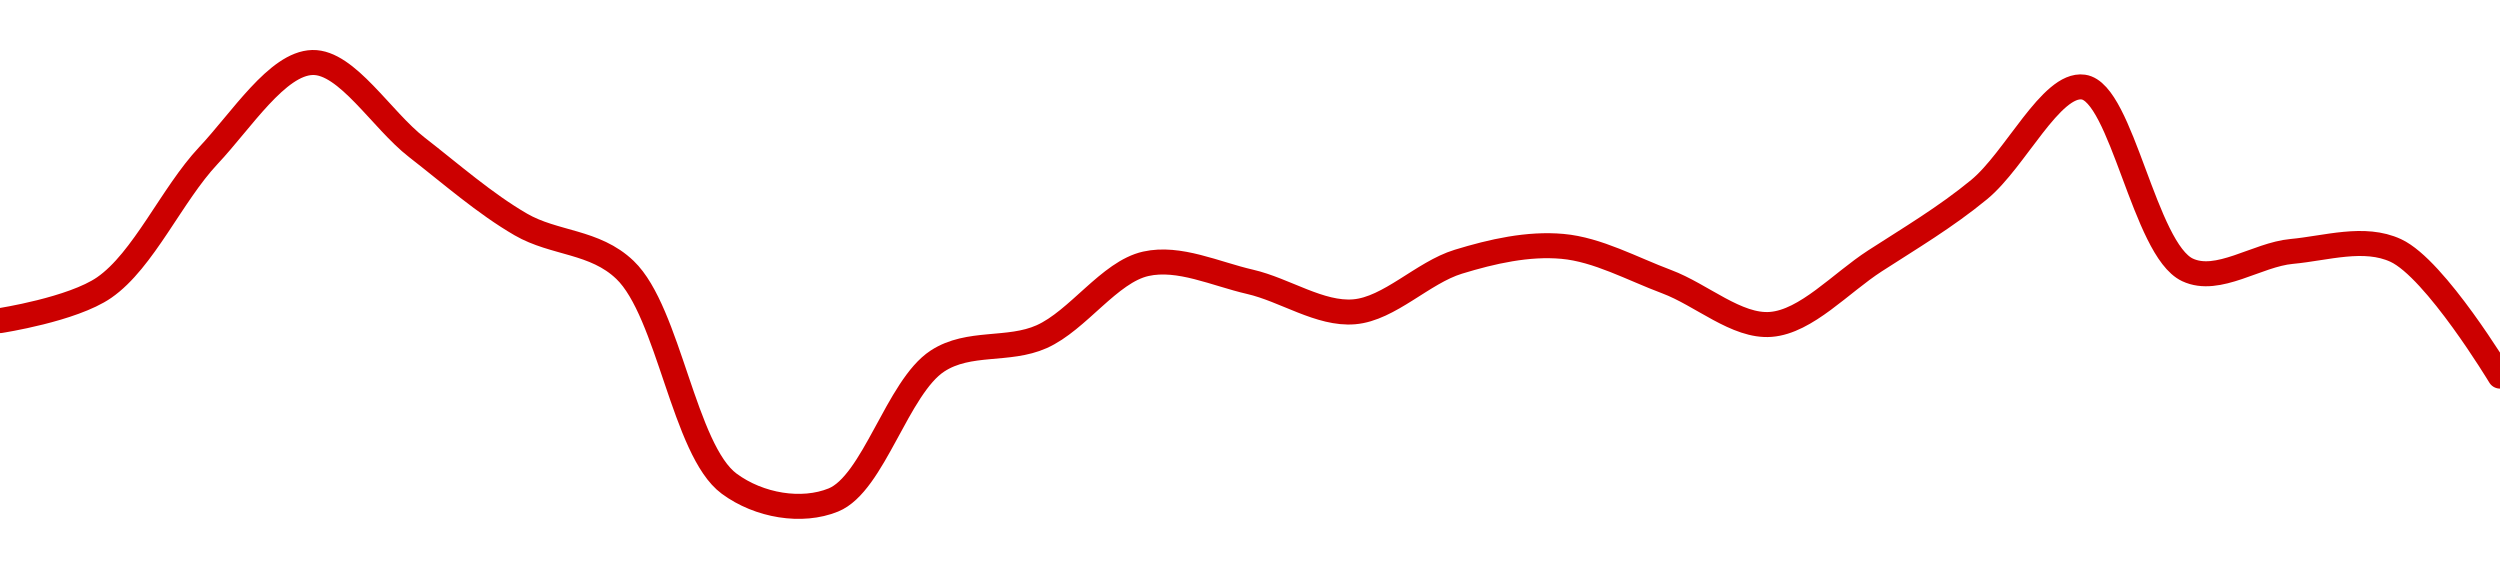 <!-- series1d: [7.09819e-7,7.22119e-7,7.71274e-7,8.0595e-7,7.74415e-7,7.45625e-7,7.28691e-7,6.49091e-7,6.43009e-7,6.94775e-7,7.03835e-7,7.30982e-7,7.24268e-7,7.131e-7,7.31752e-7,7.3747e-7,7.24319e-7,7.08409e-7,7.32071e-7,7.58627e-7,7.96799e-7,7.28716e-7,7.35582e-7,7.35927e-7,6.89151e-7] -->

<svg width="200" height="45" viewBox="0 0 200 45" xmlns="http://www.w3.org/2000/svg">
  <defs>
    <linearGradient id="grad-area" x1="0" y1="0" x2="0" y2="1">
      <stop offset="0%" stop-color="rgba(255,82,82,.2)" />
      <stop offset="100%" stop-color="rgba(0,0,0,0)" />
    </linearGradient>
  </defs>

  <path d="M0,25.649C0,25.649,5.796,24.761,8.333,23.007C11.481,20.831,13.748,15.552,16.667,12.448C19.327,9.62,22.194,5.066,25,5C27.751,4.936,30.531,9.597,33.333,11.774C36.088,13.914,38.791,16.292,41.667,17.958C44.359,19.517,47.573,19.268,50,21.595C53.511,24.962,54.719,36.023,58.333,38.694C60.74,40.472,64.158,41.02,66.667,40C69.887,38.691,71.795,30.973,75,28.881C77.515,27.238,80.666,28.126,83.333,26.934C86.242,25.636,88.748,21.755,91.667,21.103C94.328,20.509,97.239,21.911,100,22.545C102.795,23.188,105.599,25.174,108.333,24.944C111.157,24.707,113.821,21.81,116.667,20.938C119.383,20.106,122.252,19.461,125,19.71C127.809,19.964,130.572,21.501,133.333,22.534C136.128,23.58,138.943,26.168,141.667,25.952C144.503,25.727,147.245,22.65,150,20.869C152.802,19.058,155.65,17.374,158.333,15.165C161.22,12.788,164.099,6.61,166.667,6.966C169.747,7.393,171.555,19.973,175,21.59C177.442,22.736,180.545,20.373,183.333,20.115C186.101,19.86,189.137,18.866,191.667,20.041C194.833,21.511,200,30.089,200,30.089"
        fill="none"
        stroke="#CC0000"
        stroke-width="2"
        stroke-linejoin="round"
        stroke-linecap="round"
        />
</svg>